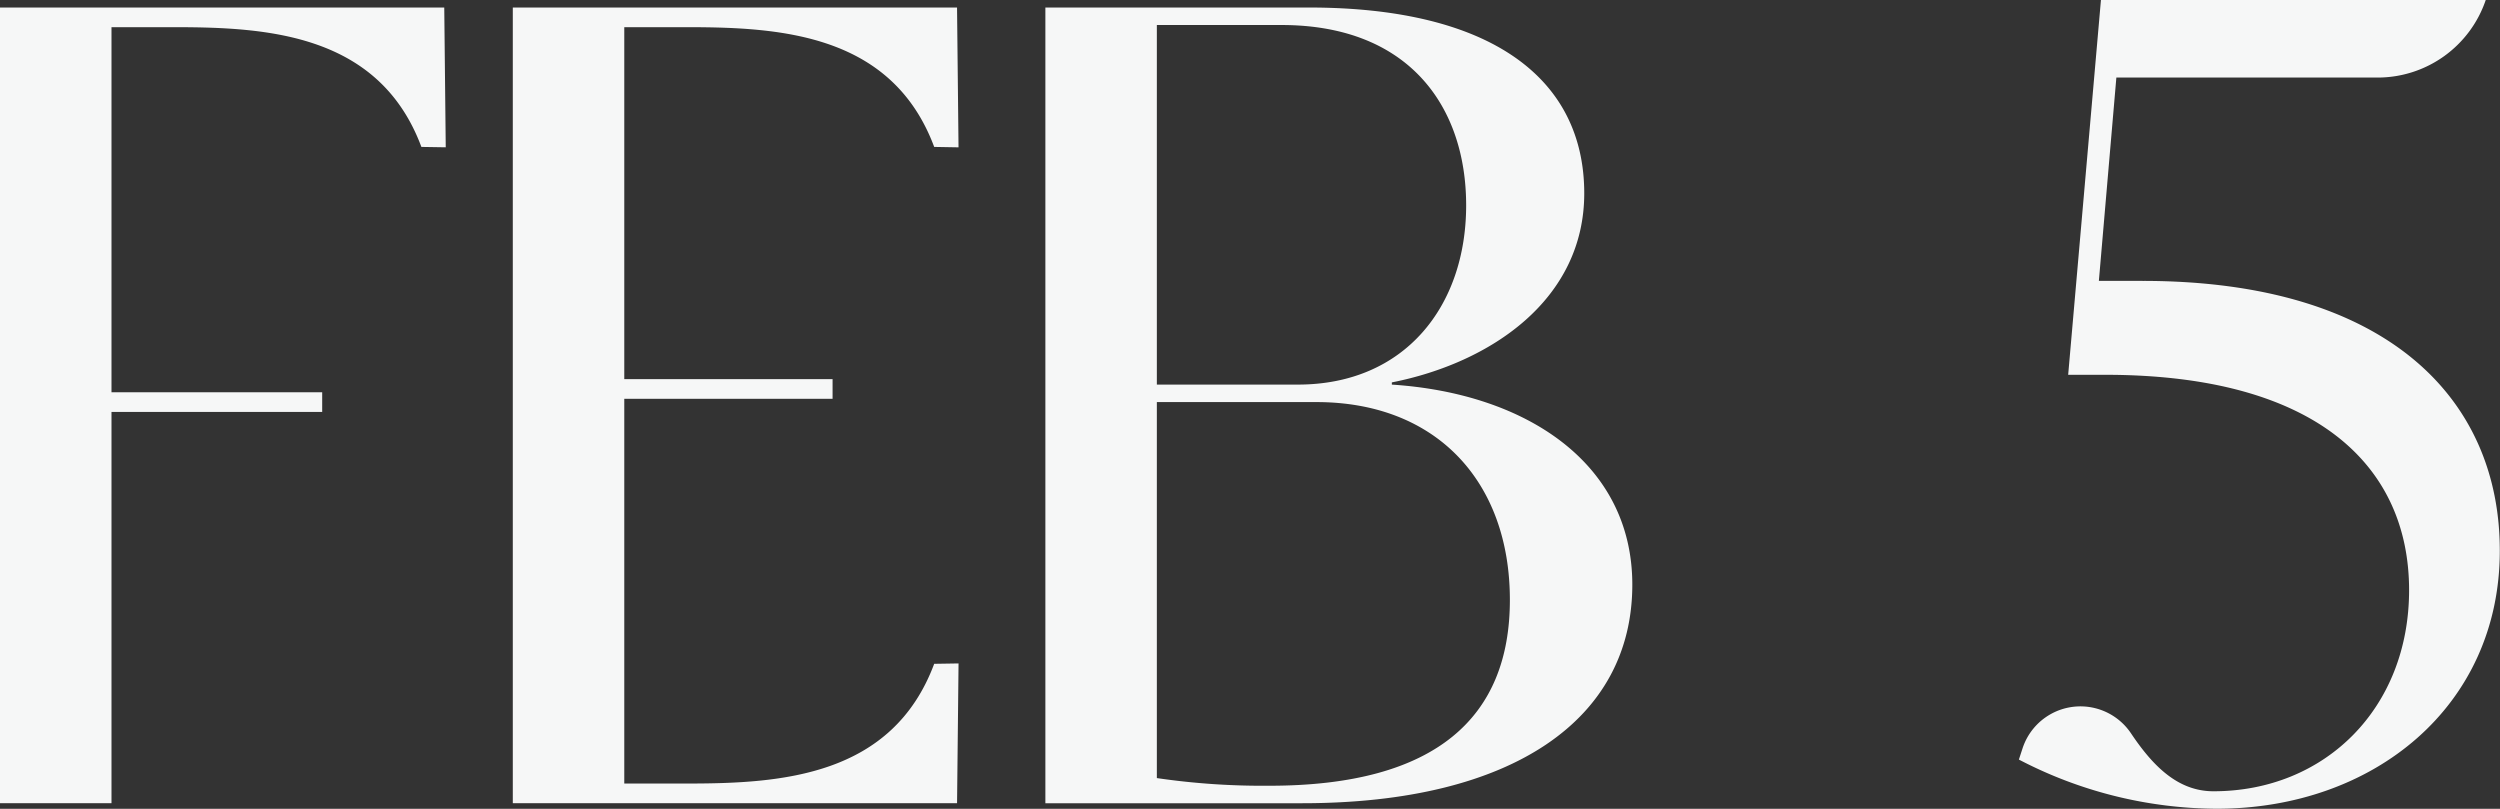<svg xmlns="http://www.w3.org/2000/svg" width="141.624" height="45.819" viewBox="0 0 141.624 45.819">
  <rect x="0" y="0" width="141.624" height="45.819" fill="#333333" stroke="none"/>
  <path id="Path_5" data-name="Path 5" d="M28.667,10.979H3.5V56.055H9.816V33.888H21.752V32.774H9.816V12.093h3.59c5.325,0,11.585.411,13.966,6.783l1.379.022ZM42.456,54.94H38.865V33.145h11.8V32.031h-11.8V12.093h3.591c5.325,0,11.585.411,13.966,6.783L57.8,18.9l-.084-7.919H32.55V56.055H57.717l.084-7.919-1.379.022C54.042,54.529,47.781,54.94,42.456,54.94Zm39.891-22.6v-.124c5.634-1.115,10.9-4.706,10.9-10.711,0-6.5-5.263-10.526-15.6-10.526H62.72V56.056H77.27c11.95,0,18.7-4.768,18.7-12.384,0-6.873-6.006-10.836-13.621-11.331ZM69.035,11.97h7.058c7.244,0,10.464,4.644,10.464,10.216,0,5.7-3.468,10.154-9.535,10.154H69.035Zm6.377,43.094a41.3,41.3,0,0,1-6.377-.433v-21.3h9.04c6.811,0,10.959,4.52,10.959,11.206C89.034,51.163,84.886,55.065,75.412,55.065Zm49.465-28.6H122.4l.991-11.517h14.8a6.468,6.468,0,0,0,6.127-4.4h-21.8l-1.857,21.238h2.1c12.011,0,17.213,5.2,17.213,12.2,0,6.687-4.767,11.393-11.083,11.393-2.024,0-3.438-1.441-4.67-3.281a3.45,3.45,0,0,0-6.145.851l-.207.634a24.411,24.411,0,0,0,11.207,2.786c8.915,0,16.036-5.821,16.036-14.612C145.124,33.215,138.808,26.465,124.877,26.466Z" transform="translate(-3.5 -10.553)" fill="#f6f7f7"/>
</svg>
